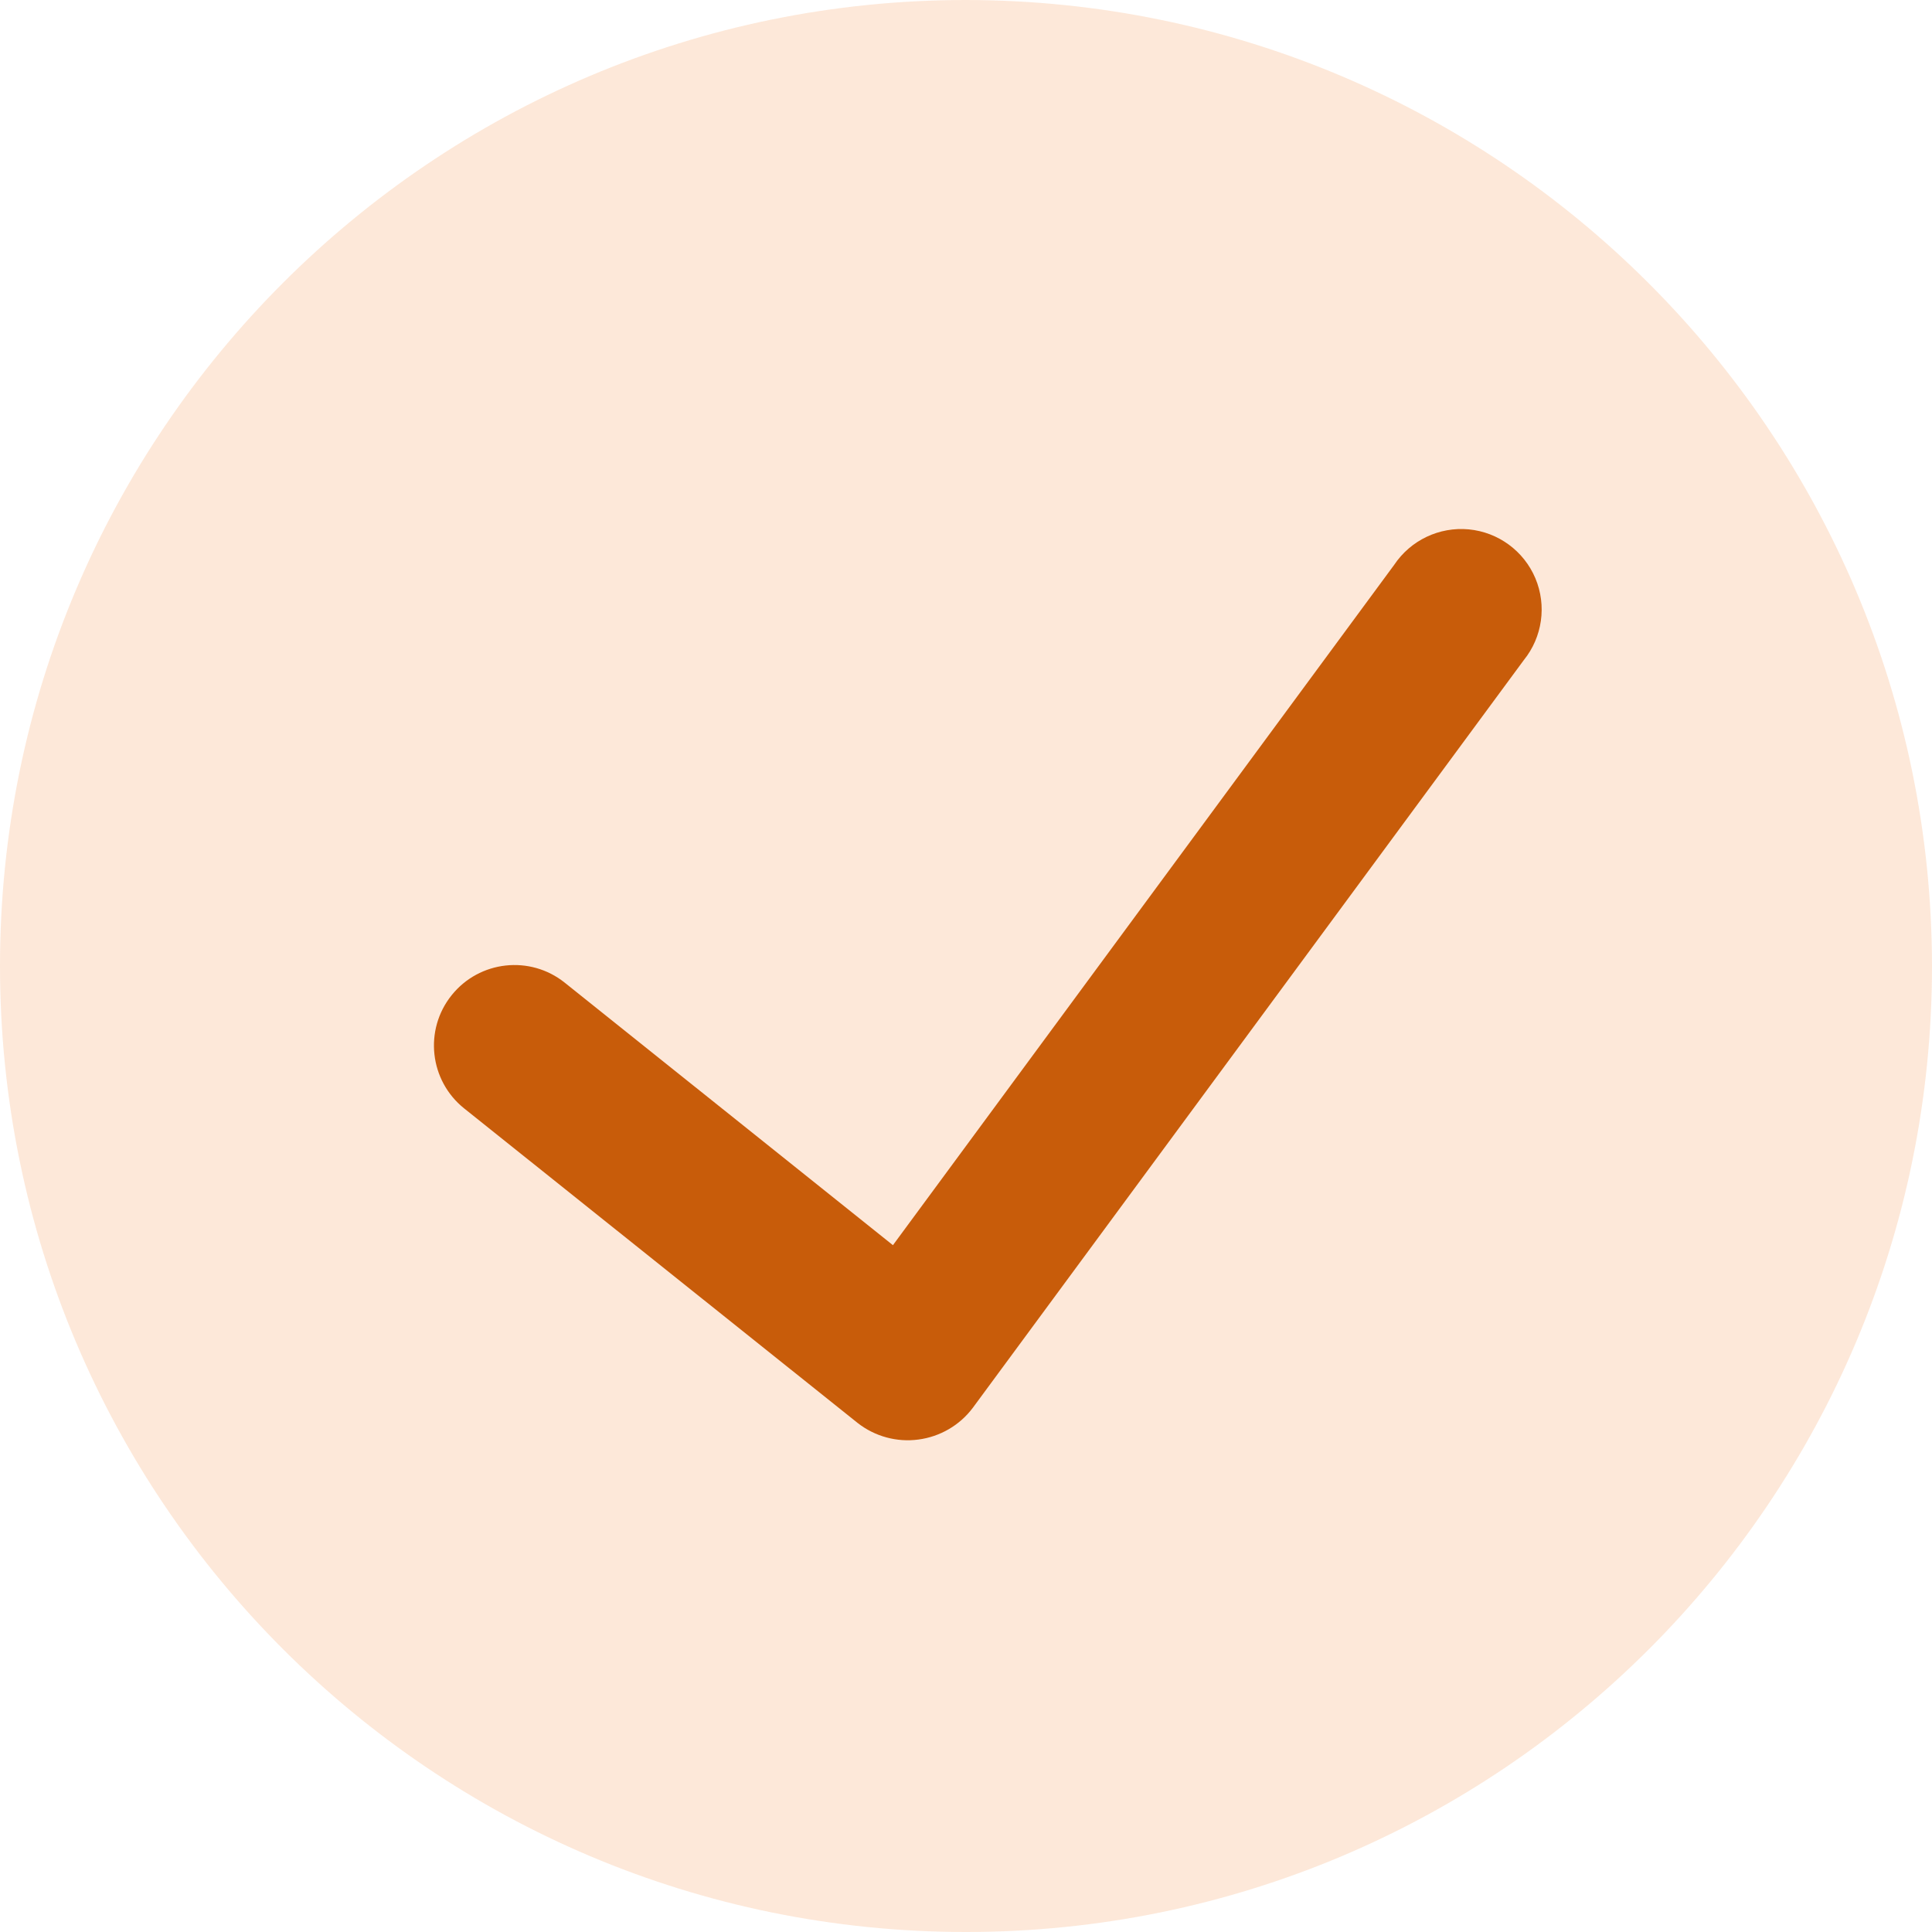 <svg width="28" height="28" viewBox="0 0 28 28" fill="none" xmlns="http://www.w3.org/2000/svg">
<path d="M14 0C6.268 0 0 6.268 0 14C0 21.732 6.268 28 14 28C21.732 28 28 21.732 28 14C27.991 6.272 21.728 0.009 14 0Z" fill="#F56A00" fill-opacity="0.15"/>
<path d="M22.084 9.567L14.098 20.404C13.908 20.657 13.623 20.822 13.31 20.863C12.996 20.905 12.679 20.818 12.43 20.623L6.727 16.064C6.224 15.661 6.142 14.927 6.545 14.424C6.948 13.921 7.682 13.839 8.185 14.242L12.941 18.046L20.205 8.187C20.444 7.829 20.859 7.632 21.287 7.672C21.714 7.713 22.085 7.985 22.252 8.381C22.418 8.777 22.354 9.233 22.084 9.567Z" fill="#C85C0A"/>
</svg>
